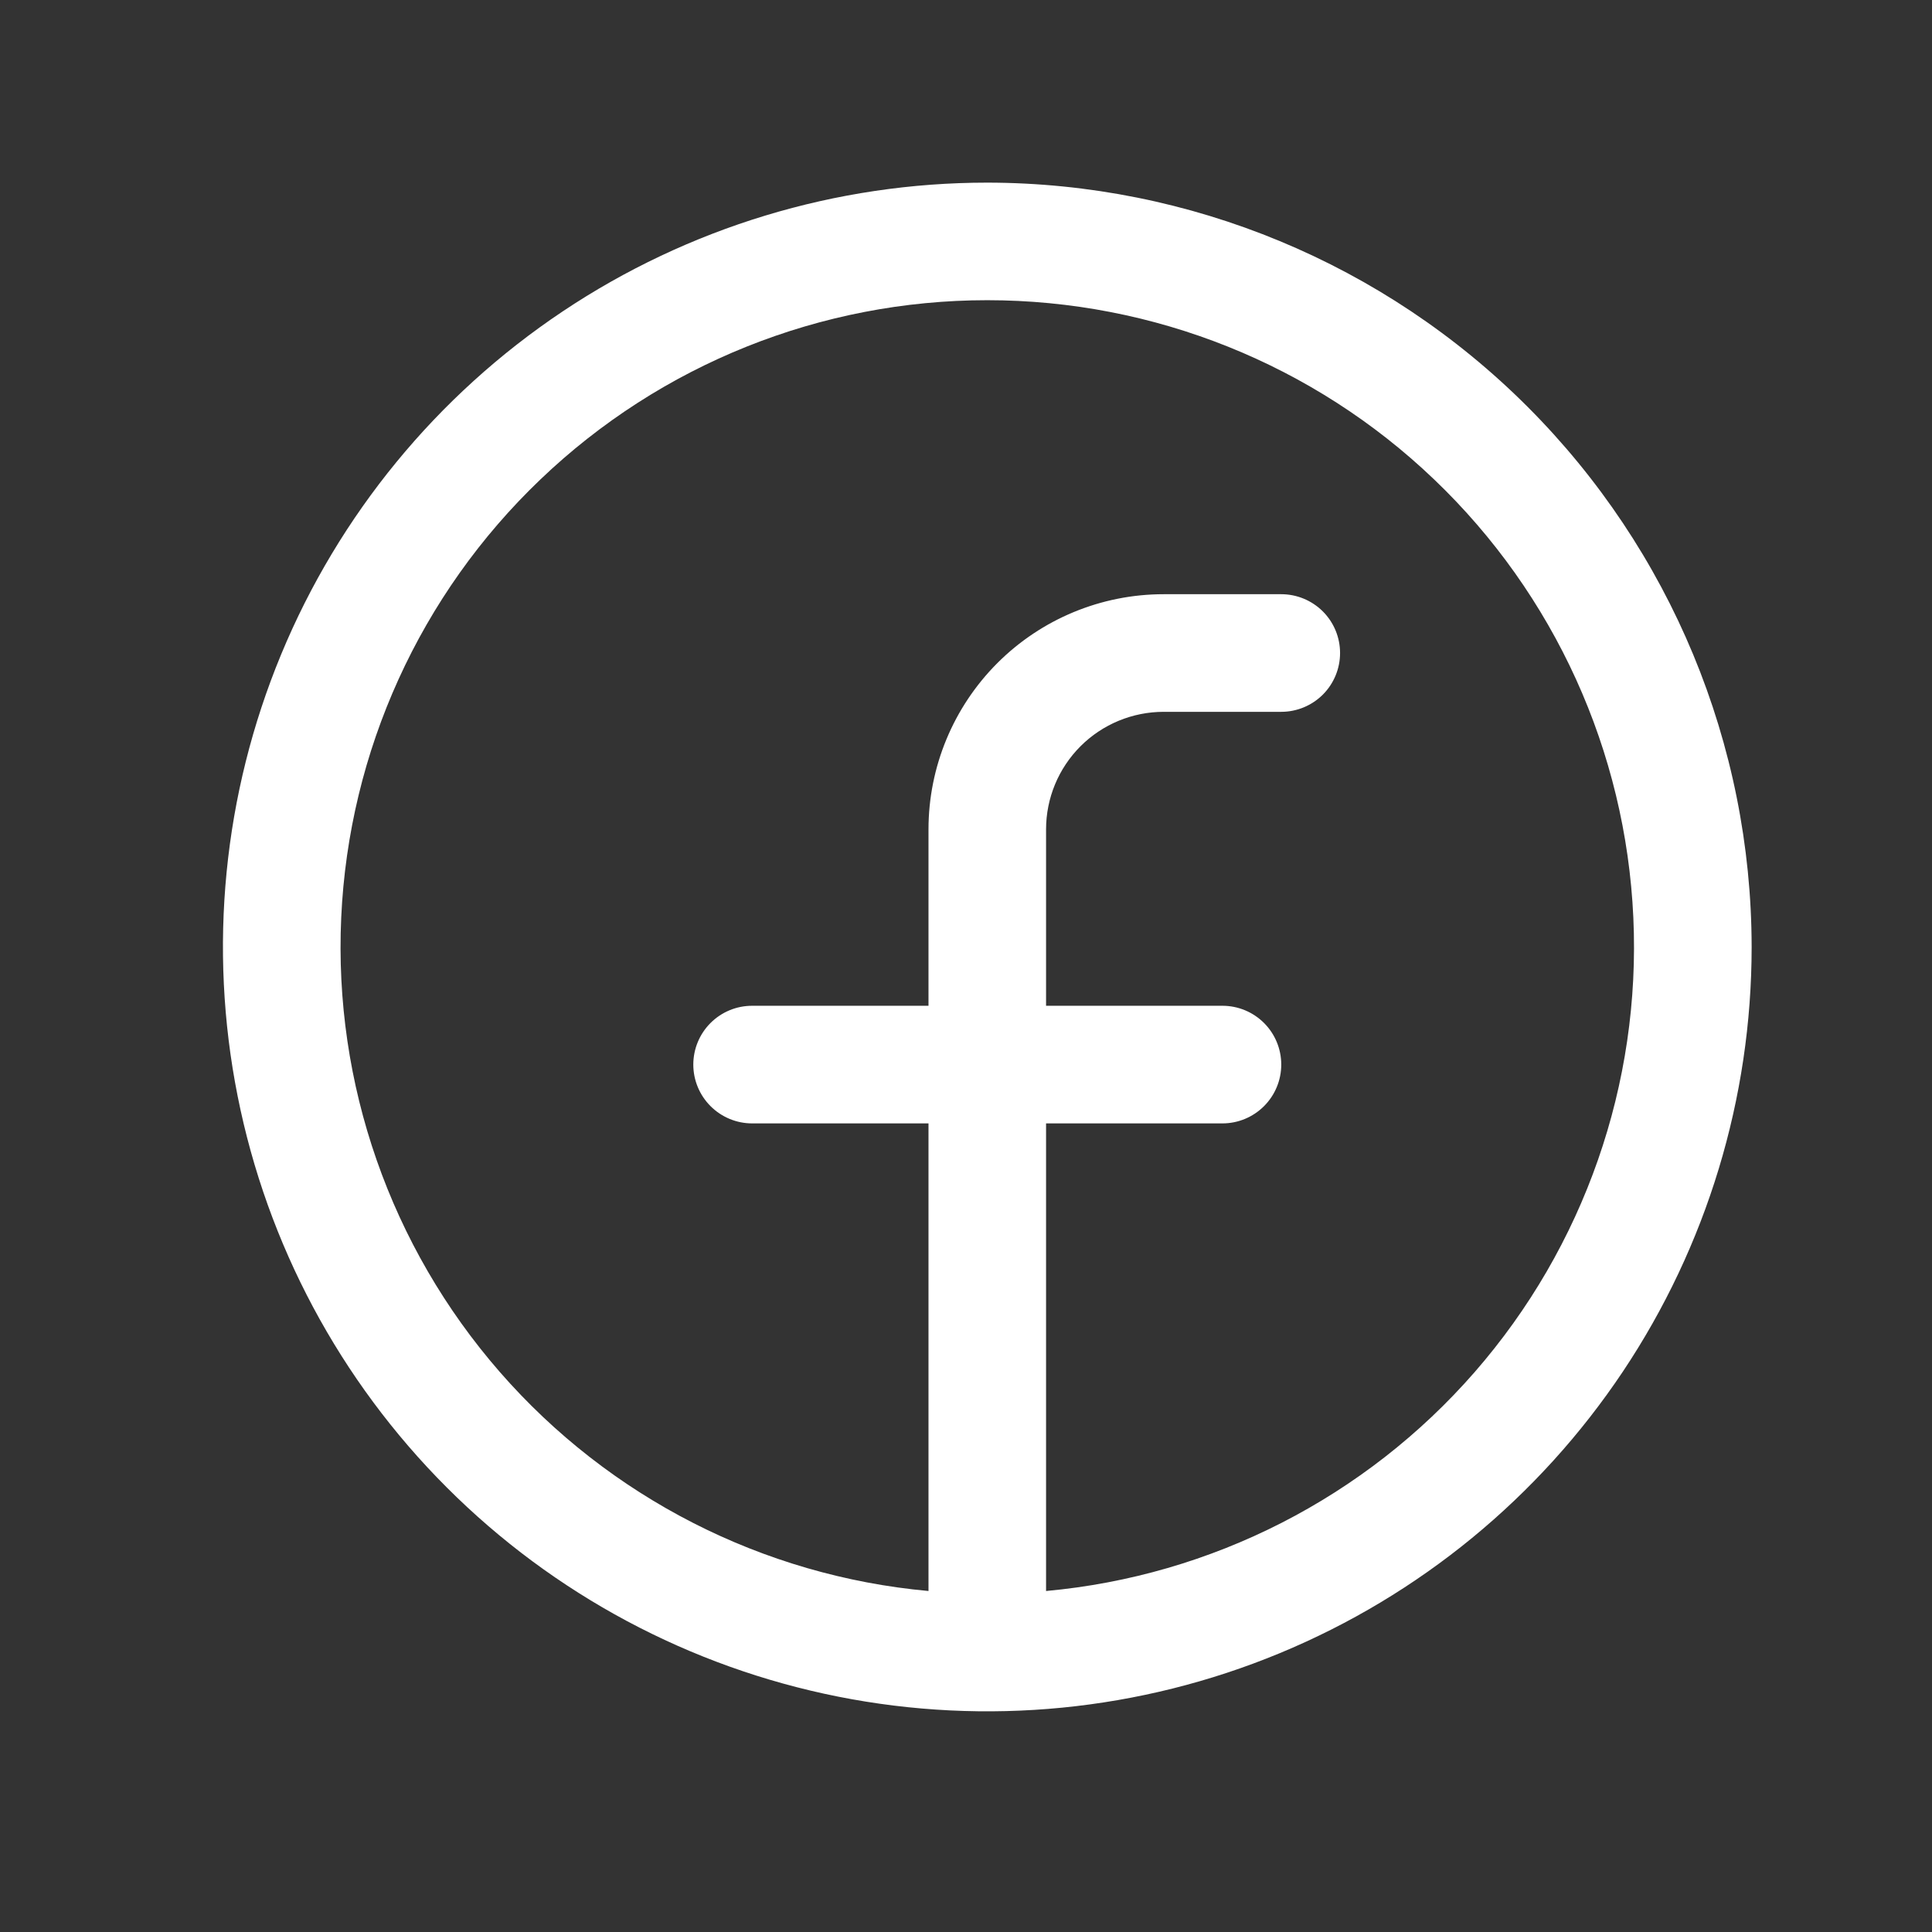 <svg width="34" height="34" viewBox="0 0 34 34" fill="none" xmlns="http://www.w3.org/2000/svg">
<rect x="0" y="0" width="34" height="34" fill="#333333" stroke="none"/>
<path d="M17.374 3.214C14.714 3.214 12.113 4.003 9.901 5.481C7.689 6.959 5.965 9.06 4.947 11.518C3.929 13.976 3.663 16.68 4.182 19.29C4.701 21.899 5.982 24.296 7.863 26.177C9.744 28.058 12.141 29.339 14.75 29.858C17.36 30.377 20.064 30.111 22.522 29.093C24.98 28.075 27.081 26.351 28.559 24.139C30.037 21.926 30.826 19.326 30.826 16.665C30.822 13.099 29.403 9.68 26.882 7.158C24.36 4.636 20.941 3.218 17.374 3.214ZM18.409 27.999V19.77H21.513C21.788 19.77 22.051 19.66 22.245 19.466C22.439 19.272 22.548 19.009 22.548 18.735C22.548 18.46 22.439 18.197 22.245 18.003C22.051 17.809 21.788 17.7 21.513 17.7H18.409V14.596C18.409 14.047 18.627 13.521 19.015 13.133C19.403 12.745 19.93 12.527 20.479 12.527H22.548C22.822 12.527 23.085 12.418 23.28 12.224C23.474 12.03 23.583 11.766 23.583 11.492C23.583 11.217 23.474 10.954 23.28 10.76C23.085 10.566 22.822 10.457 22.548 10.457H20.479C19.381 10.457 18.328 10.893 17.552 11.669C16.776 12.446 16.34 13.498 16.34 14.596V17.7H13.236C12.961 17.7 12.698 17.809 12.504 18.003C12.31 18.197 12.201 18.46 12.201 18.735C12.201 19.009 12.31 19.272 12.504 19.466C12.698 19.66 12.961 19.77 13.236 19.77H16.34V27.999C13.423 27.733 10.721 26.352 8.796 24.145C6.871 21.937 5.871 19.073 6.005 16.147C6.138 13.221 7.394 10.459 9.512 8.436C11.629 6.412 14.445 5.283 17.374 5.283C20.303 5.283 23.12 6.412 25.237 8.436C27.355 10.459 28.611 13.221 28.744 16.147C28.878 19.073 27.878 21.937 25.953 24.145C24.028 26.352 21.326 27.733 18.409 27.999Z" fill="white"/>
</svg>
